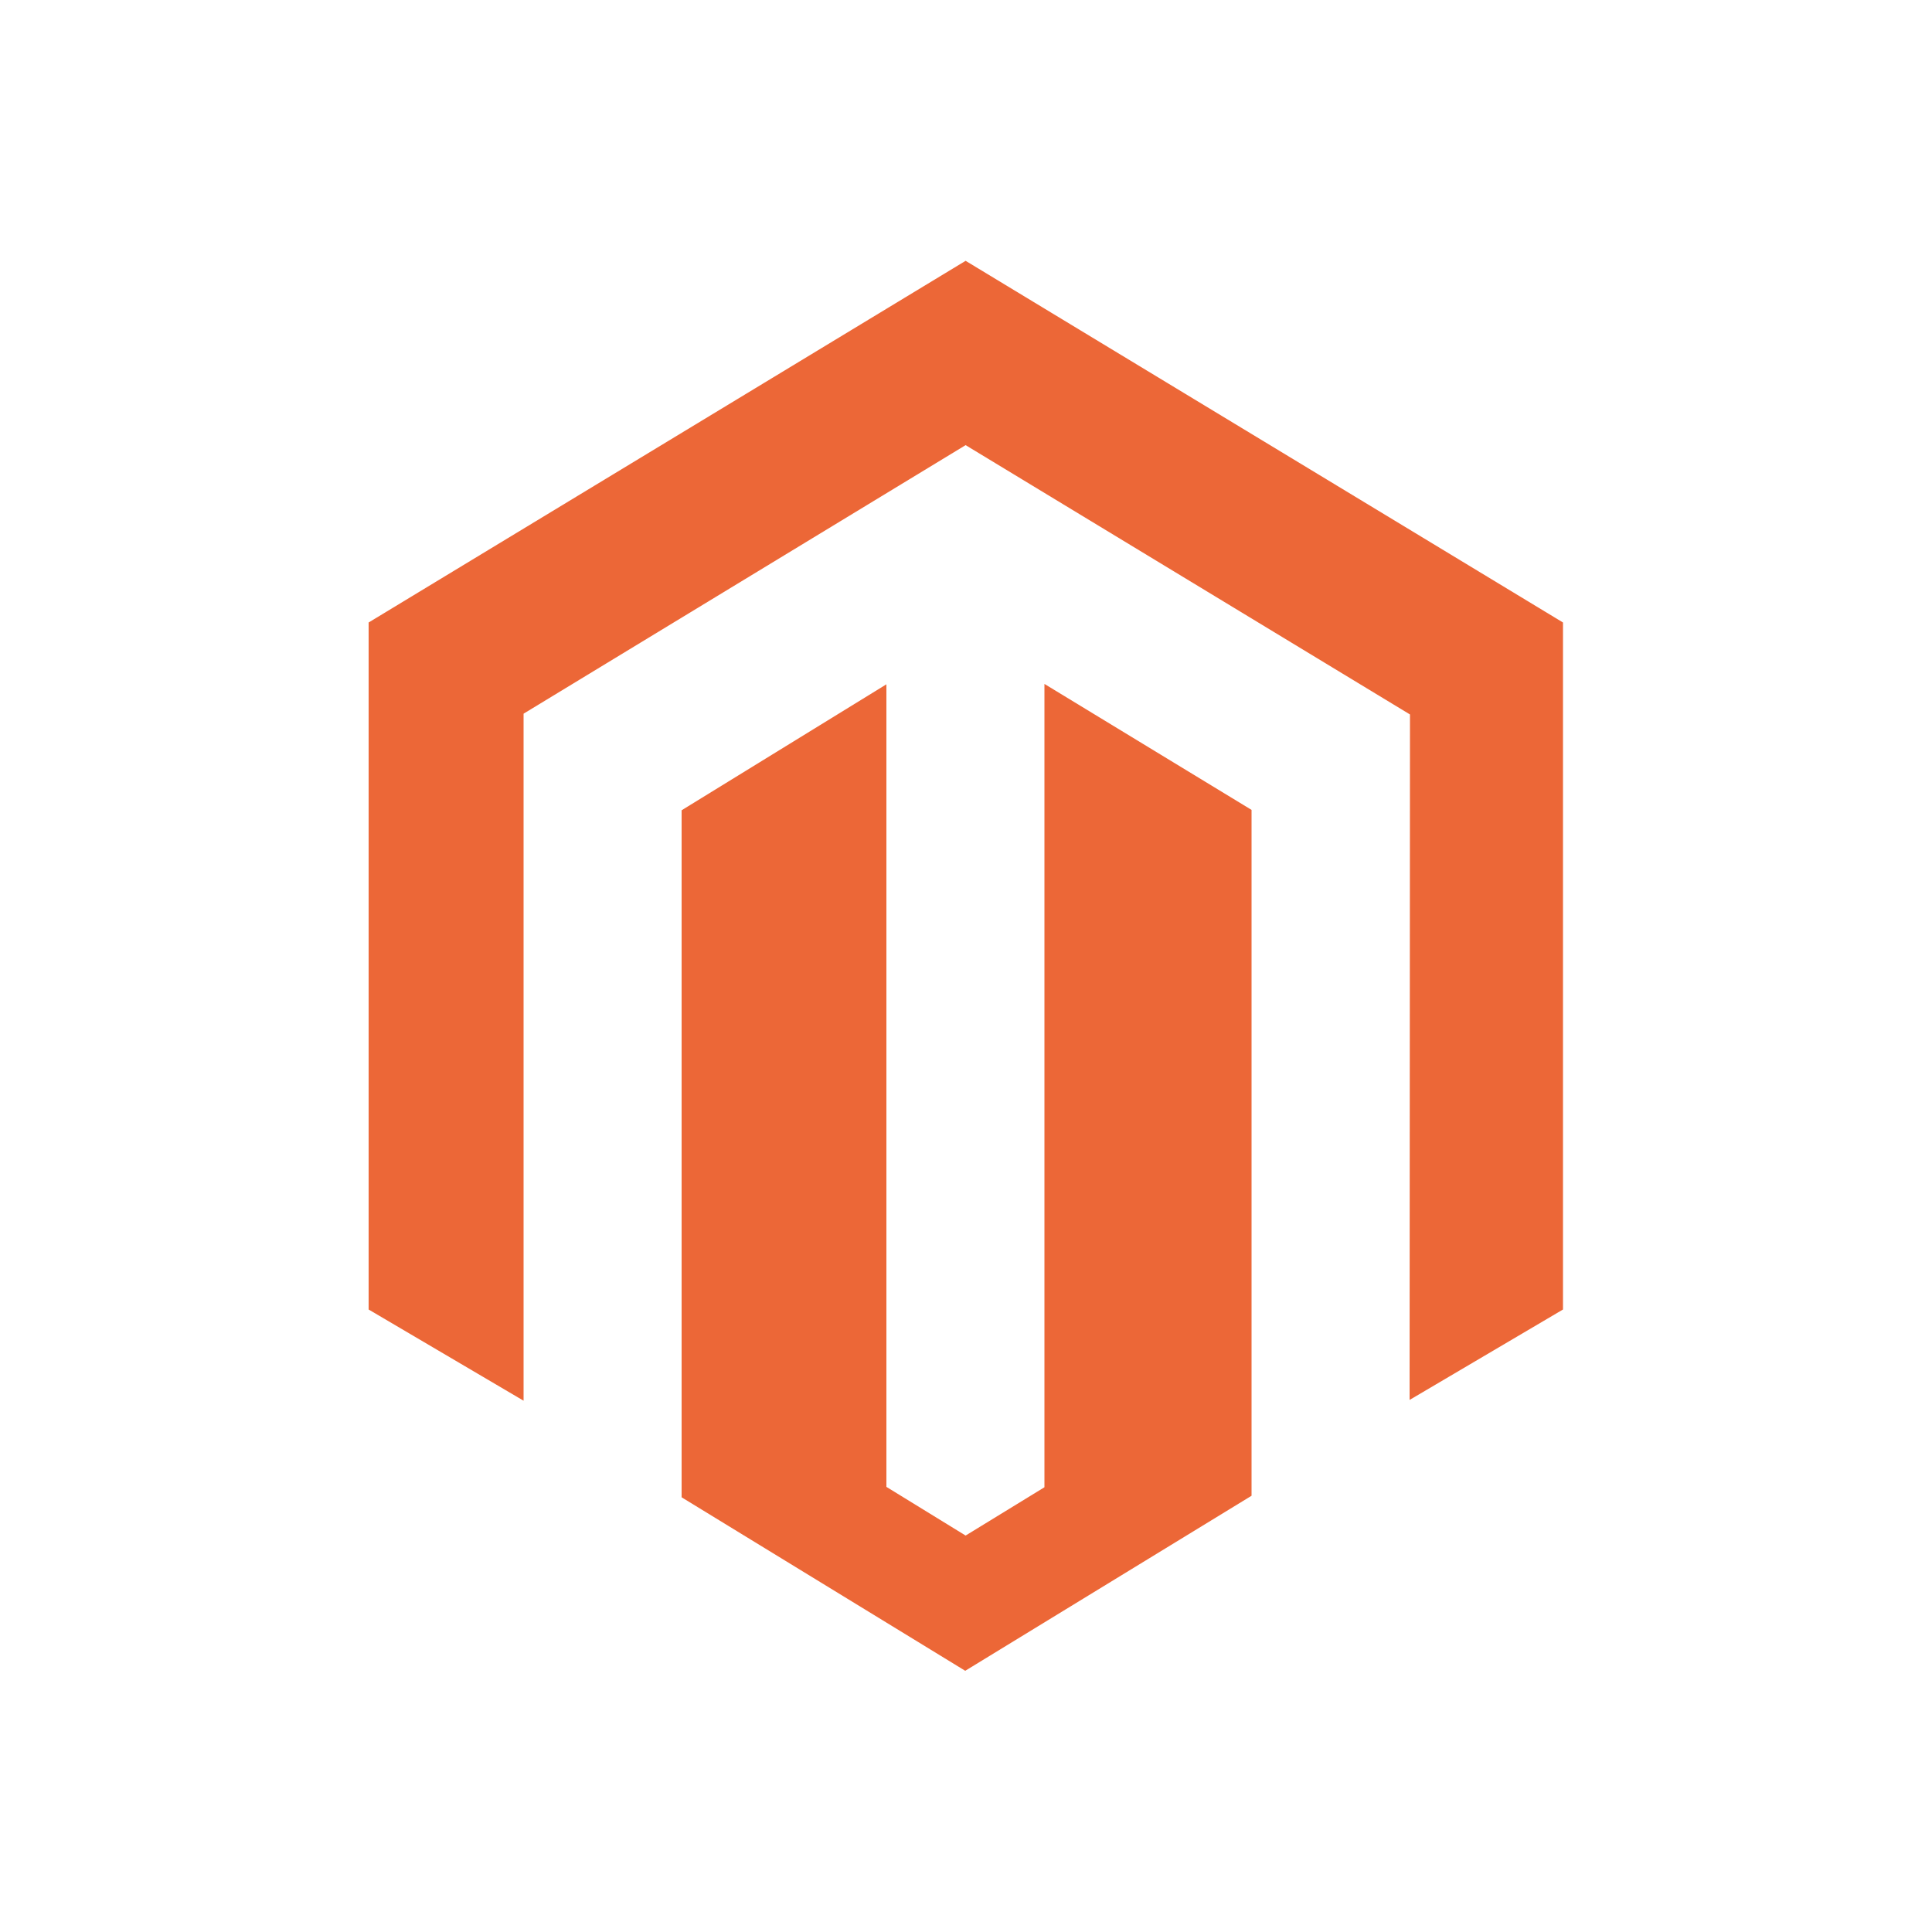 <svg version="1.1" id="Layer_1" xmlns="http://www.w3.org/2000/svg" xmlns:xlink="http://www.w3.org/1999/xlink" x="0px" y="0px"
	 viewBox="0 0 500 500" style="enable-background:new 0 0 500 500;" xml:space="preserve">
<style type="text/css">
	.st0{fill:#EC6737;}
</style>
<g id="XMLID_1_">
	<path id="XMLID_5_" class="st0" d="M270.3,177v207.9l-20.4,12.5l-20.5-12.6V177.1l-53,32.6v177.8l73.4,44.9l74.1-45.3V209.6
		L270.3,177z M249.9,67.5L95.4,161.1v177.8l40.1,23.6V184.7l114.4-69.5l114.5,69.4l0.5,0.3l-0.1,177.4l39.7-23.4V161.1L249.9,67.5z"
		/>
</g>
</svg>
